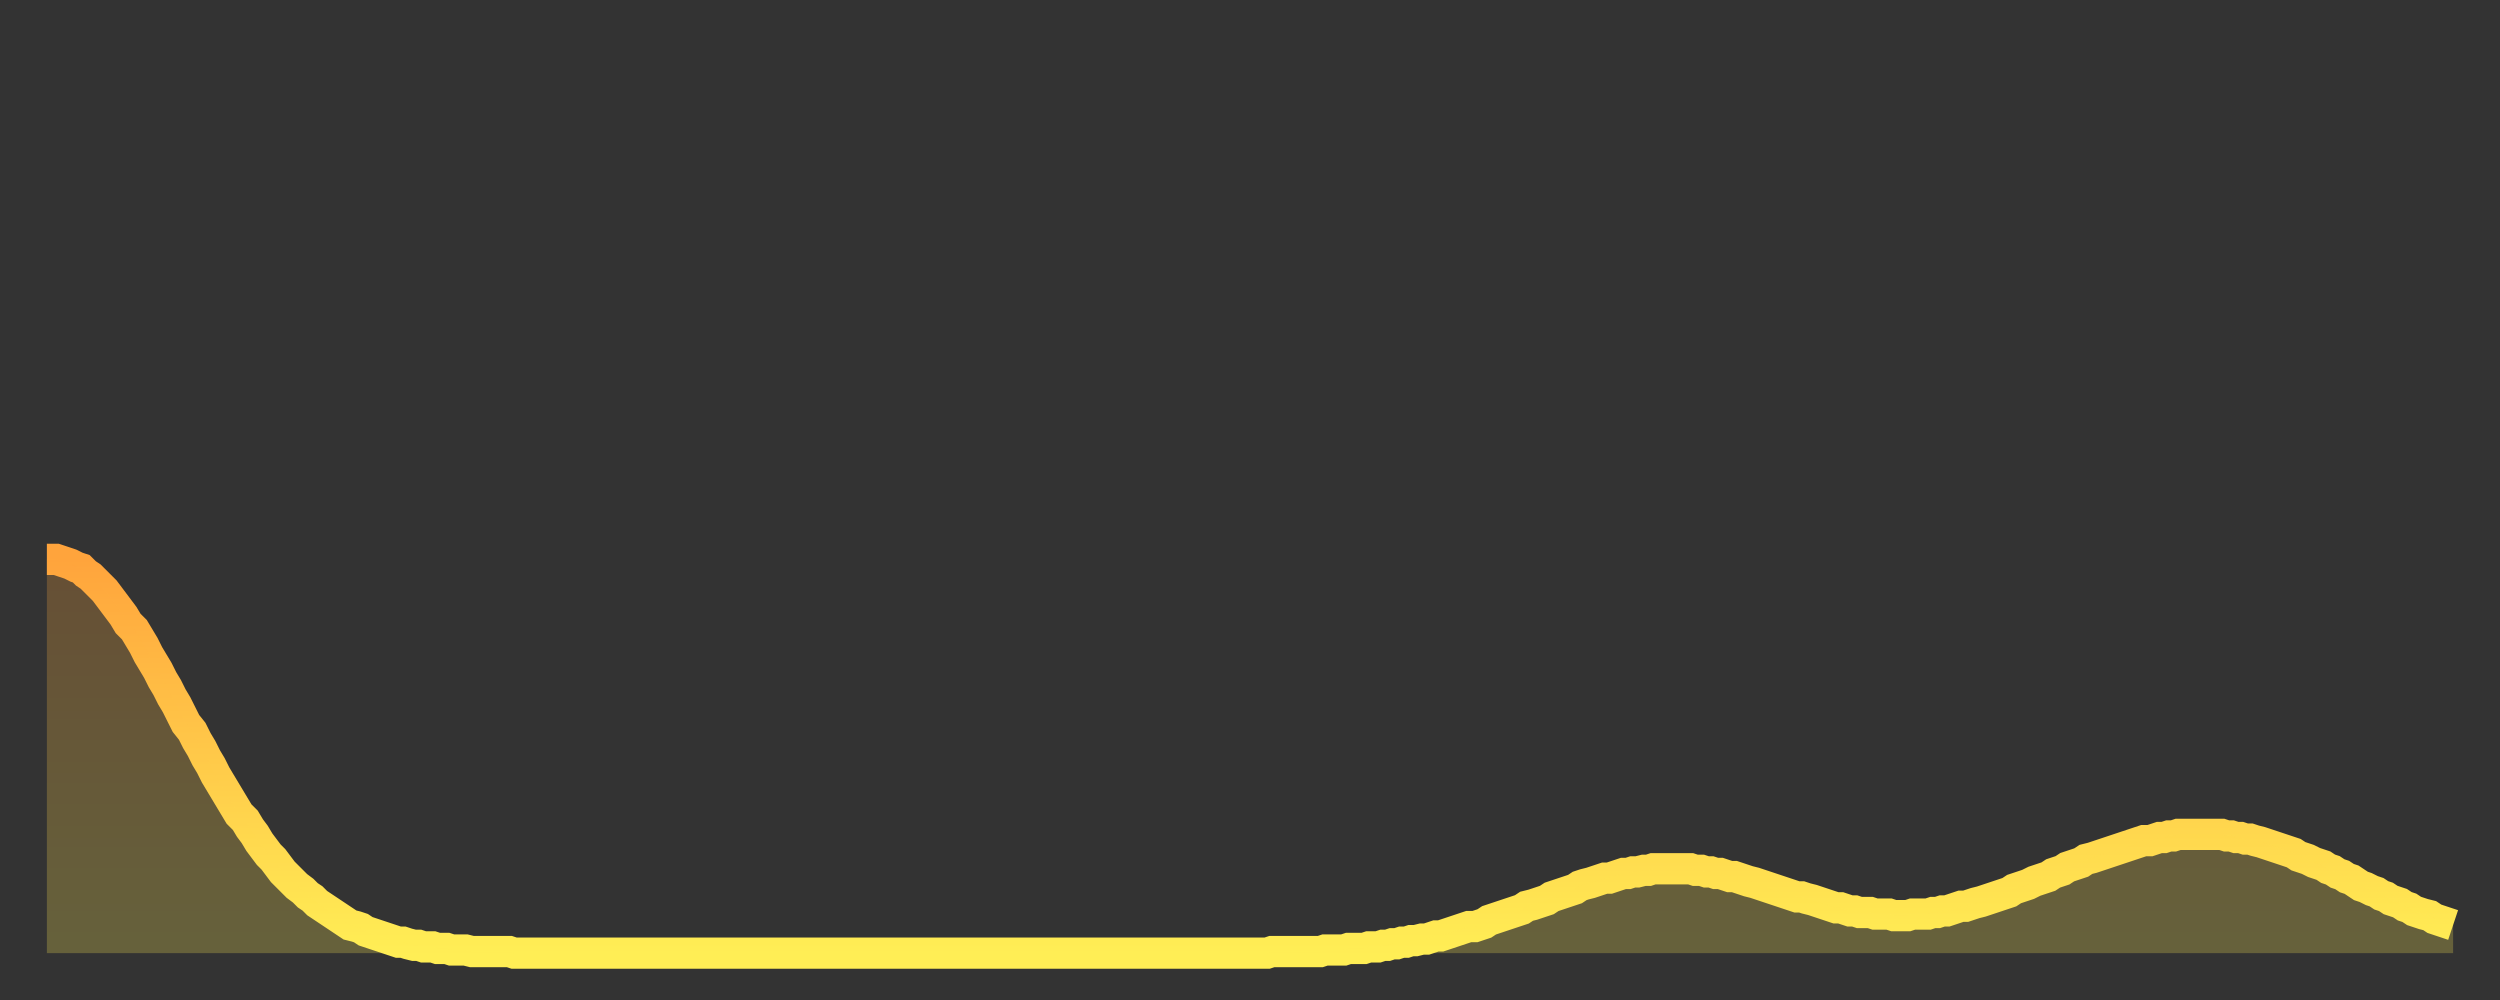 <?xml version="1.0" encoding="utf-8" ?>
<svg baseProfile="full" height="64" version="1.1" width="160" xmlns="http://www.w3.org/2000/svg" xmlns:ev="http://www.w3.org/2001/xml-events" xmlns:xlink="http://www.w3.org/1999/xlink"><rect width="100%" height="100%" fill="#333333" stroke="none"/><defs><linearGradient id="id2221520" x1="0" x2="0" y1="0" y2="1"><stop offset="0%" stop-color="#ffa43c" /><stop offset="50%" stop-color="#ffc949" /><stop offset="100%" stop-color="#ffee55" /></linearGradient></defs><g transform="translate(3,3)"><g><path d="M 0.0 32.8 0.3 32.8 0.6 32.8 0.9 32.9 1.2 33.0 1.5 33.1 1.9 33.3 2.2 33.4 2.5 33.7 2.8 33.9 3.1 34.2 3.4 34.5 3.7 34.8 4.0 35.2 4.3 35.6 4.6 36.0 4.9 36.4 5.2 36.9 5.6 37.3 5.9 37.8 6.2 38.3 6.5 38.9 6.8 39.4 7.1 39.9 7.4 40.5 7.7 41.0 8.0 41.6 8.3 42.1 8.6 42.7 8.9 43.3 9.3 43.8 9.6 44.4 9.9 44.9 10.2 45.5 10.5 46.0 10.8 46.6 11.1 47.1 11.4 47.6 11.7 48.1 12.0 48.6 12.3 49.1 12.7 49.5 13.0 50.0 13.3 50.4 13.6 50.9 13.9 51.3 14.2 51.7 14.5 52.0 14.8 52.4 15.1 52.8 15.4 53.1 15.7 53.4 16.0 53.7 16.4 54.0 16.7 54.3 17.0 54.5 17.3 54.8 17.6 55.0 17.9 55.2 18.2 55.4 18.5 55.6 18.8 55.8 19.1 56.0 19.4 56.2 19.8 56.3 20.1 56.4 20.4 56.6 20.7 56.7 21.0 56.8 21.3 56.9 21.6 57.0 21.9 57.1 22.2 57.2 22.5 57.3 22.8 57.3 23.1 57.4 23.5 57.5 23.8 57.5 24.1 57.6 24.4 57.6 24.7 57.6 25.0 57.7 25.3 57.7 25.6 57.7 25.9 57.8 26.2 57.8 26.5 57.8 26.8 57.8 27.2 57.9 27.5 57.9 27.8 57.9 28.1 57.9 28.4 57.9 28.7 57.9 29.0 57.9 29.3 57.9 29.6 57.9 29.9 58.0 30.2 58.0 30.6 58.0 30.9 58.0 31.2 58.0 31.5 58.0 31.8 58.0 32.1 58.0 32.4 58.0 32.7 58.0 33.0 58.0 33.3 58.0 33.6 58.0 33.9 58.0 34.3 58.0 34.6 58.0 34.9 58.0 35.2 58.0 35.5 58.0 35.8 58.0 36.1 58.0 36.4 58.0 36.7 58.0 37.0 58.0 37.3 58.0 37.7 58.0 38.0 58.0 38.3 58.0 38.6 58.0 38.9 58.0 39.2 58.0 39.5 58.0 39.8 58.0 40.1 58.0 40.4 58.0 40.7 58.0 41.0 58.0 41.4 58.0 41.7 58.0 42.0 58.0 42.3 58.0 42.6 58.0 42.9 58.0 43.2 58.0 43.5 58.0 43.8 58.0 44.1 58.0 44.4 58.0 44.7 58.0 45.1 58.0 45.4 58.0 45.7 58.0 46.0 58.0 46.3 58.0 46.6 58.0 46.9 58.0 47.2 58.0 47.5 58.0 47.8 58.0 48.1 58.0 48.5 58.0 48.8 58.0 49.1 58.0 49.4 58.0 49.7 58.0 50.0 58.0 50.3 58.0 50.6 58.0 50.9 58.0 51.2 58.0 51.5 58.0 51.8 58.0 52.2 58.0 52.5 58.0 52.8 58.0 53.1 58.0 53.4 58.0 53.7 58.0 54.0 58.0 54.3 58.0 54.6 58.0 54.9 58.0 55.2 58.0 55.6 58.0 55.9 58.0 56.2 58.0 56.5 58.0 56.8 58.0 57.1 58.0 57.4 58.0 57.7 58.0 58.0 58.0 58.3 58.0 58.6 58.0 58.9 58.0 59.3 58.0 59.6 58.0 59.9 58.0 60.2 58.0 60.5 58.0 60.8 58.0 61.1 58.0 61.4 58.0 61.7 58.0 62.0 58.0 62.3 58.0 62.6 58.0 63.0 58.0 63.3 58.0 63.6 58.0 63.9 58.0 64.2 58.0 64.5 58.0 64.8 58.0 65.1 58.0 65.4 58.0 65.7 58.0 66.0 58.0 66.4 58.0 66.7 58.0 67.0 58.0 67.3 58.0 67.6 58.0 67.9 58.0 68.2 58.0 68.5 58.0 68.8 58.0 69.1 58.0 69.4 58.0 69.7 58.0 70.1 58.0 70.4 58.0 70.7 58.0 71.0 58.0 71.3 58.0 71.6 58.0 71.9 58.0 72.2 58.0 72.5 58.0 72.8 58.0 73.1 58.0 73.5 58.0 73.8 58.0 74.1 58.0 74.4 58.0 74.7 58.0 75.0 58.0 75.3 58.0 75.6 58.0 75.9 58.0 76.2 58.0 76.5 58.0 76.8 58.0 77.2 58.0 77.5 58.0 77.8 58.0 78.1 58.0 78.4 57.9 78.7 57.9 79.0 57.9 79.3 57.9 79.6 57.9 79.9 57.9 80.2 57.9 80.5 57.9 80.9 57.9 81.2 57.9 81.5 57.9 81.8 57.8 82.1 57.8 82.4 57.8 82.7 57.8 83.0 57.8 83.3 57.7 83.6 57.7 83.9 57.7 84.3 57.7 84.6 57.6 84.9 57.6 85.2 57.6 85.5 57.5 85.8 57.5 86.1 57.4 86.4 57.4 86.7 57.3 87.0 57.3 87.3 57.2 87.6 57.2 88.0 57.1 88.3 57.1 88.6 57.0 88.9 56.9 89.2 56.9 89.5 56.8 89.8 56.7 90.1 56.6 90.4 56.5 90.7 56.4 91.0 56.3 91.4 56.3 91.7 56.2 92.0 56.1 92.3 55.9 92.6 55.8 92.9 55.7 93.2 55.6 93.5 55.5 93.8 55.4 94.1 55.3 94.4 55.2 94.7 55.0 95.1 54.9 95.4 54.8 95.7 54.7 96.0 54.6 96.3 54.4 96.6 54.3 96.9 54.2 97.2 54.1 97.5 54.0 97.8 53.9 98.1 53.7 98.4 53.6 98.8 53.5 99.1 53.4 99.4 53.3 99.7 53.2 100.0 53.2 100.3 53.1 100.6 53.0 100.9 52.9 101.2 52.9 101.5 52.8 101.8 52.8 102.2 52.7 102.5 52.7 102.8 52.6 103.1 52.6 103.4 52.6 103.7 52.6 104.0 52.6 104.3 52.6 104.6 52.6 104.9 52.6 105.2 52.6 105.5 52.7 105.9 52.7 106.2 52.8 106.5 52.8 106.8 52.9 107.1 52.9 107.4 53.0 107.7 53.1 108.0 53.1 108.3 53.2 108.6 53.3 108.9 53.4 109.3 53.5 109.6 53.6 109.9 53.7 110.2 53.8 110.5 53.9 110.8 54.0 111.1 54.1 111.4 54.2 111.7 54.3 112.0 54.4 112.3 54.4 112.6 54.5 113.0 54.6 113.3 54.7 113.6 54.8 113.9 54.9 114.2 55.0 114.5 55.1 114.8 55.1 115.1 55.2 115.4 55.3 115.7 55.3 116.0 55.4 116.3 55.4 116.7 55.4 117.0 55.5 117.3 55.5 117.6 55.5 117.9 55.5 118.2 55.6 118.5 55.6 118.8 55.6 119.1 55.6 119.4 55.5 119.7 55.5 120.1 55.5 120.4 55.5 120.7 55.4 121.0 55.4 121.3 55.3 121.6 55.3 121.9 55.2 122.2 55.1 122.5 55.0 122.8 55.0 123.1 54.9 123.4 54.8 123.8 54.7 124.1 54.6 124.4 54.5 124.7 54.4 125.0 54.3 125.3 54.2 125.6 54.1 125.9 53.9 126.2 53.8 126.5 53.7 126.8 53.6 127.2 53.4 127.5 53.3 127.8 53.2 128.1 53.1 128.4 52.9 128.7 52.8 129.0 52.7 129.3 52.5 129.6 52.4 129.9 52.3 130.2 52.2 130.5 52.0 130.9 51.9 131.2 51.8 131.5 51.7 131.8 51.6 132.1 51.5 132.4 51.4 132.7 51.3 133.0 51.2 133.3 51.1 133.6 51.0 133.9 50.9 134.2 50.8 134.6 50.8 134.9 50.7 135.2 50.6 135.5 50.6 135.8 50.5 136.1 50.5 136.4 50.4 136.7 50.4 137.0 50.4 137.3 50.4 137.6 50.4 138.0 50.4 138.3 50.4 138.6 50.4 138.9 50.4 139.2 50.4 139.5 50.5 139.8 50.5 140.1 50.6 140.4 50.6 140.7 50.7 141.0 50.7 141.3 50.8 141.7 50.9 142.0 51.0 142.3 51.1 142.6 51.2 142.9 51.3 143.2 51.4 143.5 51.5 143.8 51.6 144.1 51.8 144.4 51.9 144.7 52.0 145.1 52.2 145.4 52.3 145.7 52.4 146.0 52.6 146.3 52.7 146.6 52.9 146.9 53.0 147.2 53.2 147.5 53.3 147.8 53.5 148.1 53.7 148.4 53.8 148.8 54.0 149.1 54.1 149.4 54.3 149.7 54.4 150.0 54.6 150.3 54.7 150.6 54.8 150.9 55.0 151.2 55.1 151.5 55.3 151.8 55.4 152.1 55.5 152.5 55.6 152.8 55.8 153.1 55.9 153.4 56.0 153.7 56.1 154.0 56.2" fill="none" id="graph-curve" opacity="1" stroke="url(#id2221520)" stroke-width="2" /><path d="M 0 58 L 0.0 32.8 0.3 32.8 0.6 32.8 0.9 32.9 1.2 33.0 1.5 33.1 1.9 33.3 2.2 33.4 2.5 33.7 2.8 33.9 3.1 34.2 3.4 34.5 3.7 34.8 4.0 35.2 4.3 35.6 4.6 36.0 4.9 36.4 5.2 36.9 5.6 37.3 5.9 37.8 6.2 38.3 6.5 38.9 6.8 39.4 7.1 39.9 7.4 40.5 7.7 41.0 8.0 41.6 8.3 42.1 8.6 42.7 8.9 43.3 9.3 43.8 9.6 44.4 9.9 44.9 10.2 45.5 10.5 46.0 10.8 46.6 11.1 47.1 11.4 47.6 11.7 48.1 12.0 48.6 12.3 49.1 12.7 49.5 13.0 50.0 13.3 50.4 13.6 50.9 13.9 51.3 14.2 51.7 14.5 52.0 14.8 52.4 15.1 52.8 15.4 53.1 15.7 53.4 16.0 53.7 16.4 54.0 16.7 54.3 17.0 54.5 17.3 54.8 17.6 55.0 17.9 55.2 18.2 55.4 18.5 55.6 18.8 55.8 19.1 56.0 19.4 56.2 19.8 56.3 20.1 56.4 20.4 56.6 20.7 56.7 21.0 56.8 21.3 56.9 21.6 57.0 21.9 57.1 22.2 57.2 22.5 57.3 22.8 57.3 23.1 57.4 23.5 57.5 23.8 57.5 24.1 57.6 24.4 57.6 24.7 57.6 25.0 57.7 25.3 57.7 25.6 57.7 25.9 57.8 26.2 57.8 26.5 57.8 26.8 57.8 27.2 57.9 27.5 57.9 27.8 57.9 28.1 57.9 28.4 57.9 28.7 57.9 29.0 57.9 29.3 57.9 29.6 57.9 29.9 58.0 30.2 58.0 30.6 58.0 30.9 58.0 31.2 58.0 31.5 58.0 31.8 58.0 32.1 58.0 32.4 58.0 32.7 58.0 33.0 58.0 33.3 58.0 33.6 58.0 33.9 58.0 34.3 58.0 34.6 58.0 34.9 58.0 35.2 58.0 35.5 58.0 35.8 58.0 36.1 58.0 36.4 58.0 36.7 58.0 37.0 58.0 37.3 58.0 37.7 58.0 38.0 58.0 38.3 58.0 38.6 58.0 38.9 58.0 39.2 58.0 39.5 58.0 39.8 58.0 40.1 58.0 40.4 58.0 40.7 58.0 41.0 58.0 41.4 58.0 41.7 58.0 42.0 58.0 42.3 58.0 42.6 58.0 42.9 58.0 43.2 58.0 43.5 58.0 43.8 58.0 44.1 58.0 44.4 58.0 44.7 58.0 45.1 58.0 45.4 58.0 45.7 58.0 46.0 58.0 46.3 58.0 46.6 58.0 46.9 58.0 47.2 58.0 47.5 58.0 47.8 58.0 48.1 58.0 48.5 58.0 48.8 58.0 49.1 58.0 49.4 58.0 49.7 58.0 50.0 58.0 50.3 58.0 50.6 58.0 50.9 58.0 51.2 58.0 51.5 58.0 51.8 58.0 52.2 58.0 52.5 58.0 52.8 58.0 53.1 58.0 53.4 58.0 53.7 58.0 54.0 58.0 54.3 58.0 54.6 58.0 54.9 58.0 55.2 58.0 55.6 58.0 55.9 58.0 56.2 58.0 56.5 58.0 56.8 58.0 57.1 58.0 57.4 58.0 57.7 58.0 58.0 58.0 58.3 58.0 58.6 58.0 58.9 58.0 59.3 58.0 59.6 58.0 59.9 58.0 60.2 58.0 60.5 58.0 60.8 58.0 61.1 58.0 61.4 58.0 61.7 58.0 62.0 58.0 62.3 58.0 62.6 58.0 63.0 58.0 63.3 58.0 63.6 58.0 63.9 58.0 64.2 58.0 64.5 58.0 64.8 58.0 65.1 58.0 65.4 58.0 65.7 58.0 66.0 58.0 66.4 58.0 66.7 58.0 67.0 58.0 67.3 58.0 67.6 58.0 67.9 58.0 68.2 58.0 68.5 58.0 68.8 58.0 69.1 58.0 69.4 58.0 69.7 58.0 70.1 58.0 70.4 58.0 70.7 58.0 71.0 58.0 71.3 58.0 71.6 58.0 71.9 58.0 72.2 58.0 72.5 58.0 72.8 58.0 73.1 58.0 73.5 58.0 73.8 58.0 74.1 58.0 74.4 58.0 74.7 58.0 75.0 58.0 75.3 58.0 75.6 58.0 75.9 58.0 76.2 58.0 76.5 58.0 76.8 58.0 77.2 58.0 77.5 58.0 77.8 58.0 78.1 58.0 78.4 57.9 78.7 57.9 79.0 57.9 79.3 57.9 79.6 57.9 79.9 57.9 80.2 57.9 80.5 57.9 80.9 57.9 81.2 57.9 81.5 57.9 81.8 57.8 82.1 57.8 82.4 57.8 82.7 57.8 83.0 57.8 83.3 57.7 83.6 57.7 83.9 57.7 84.3 57.7 84.6 57.6 84.9 57.6 85.2 57.6 85.5 57.5 85.8 57.5 86.1 57.4 86.4 57.4 86.7 57.3 87.0 57.3 87.3 57.2 87.6 57.2 88.0 57.1 88.3 57.1 88.6 57.0 88.9 56.9 89.2 56.9 89.5 56.8 89.8 56.7 90.1 56.6 90.4 56.5 90.7 56.4 91.0 56.3 91.4 56.3 91.7 56.2 92.0 56.1 92.3 55.9 92.6 55.8 92.9 55.7 93.2 55.6 93.5 55.5 93.8 55.4 94.1 55.3 94.4 55.2 94.7 55.0 95.1 54.9 95.4 54.8 95.7 54.7 96.0 54.6 96.3 54.4 96.6 54.3 96.9 54.2 97.2 54.1 97.5 54.0 97.8 53.9 98.1 53.7 98.4 53.6 98.8 53.5 99.1 53.4 99.4 53.3 99.7 53.2 100.0 53.2 100.3 53.1 100.6 53.0 100.9 52.9 101.2 52.9 101.5 52.8 101.8 52.8 102.2 52.7 102.5 52.7 102.8 52.6 103.1 52.6 103.4 52.6 103.7 52.6 104.0 52.6 104.3 52.6 104.6 52.6 104.9 52.6 105.2 52.6 105.5 52.7 105.9 52.7 106.2 52.8 106.5 52.8 106.8 52.9 107.1 52.9 107.4 53.0 107.7 53.1 108.0 53.1 108.3 53.2 108.6 53.3 108.9 53.4 109.3 53.5 109.6 53.6 109.9 53.7 110.2 53.8 110.5 53.9 110.8 54.0 111.1 54.1 111.4 54.2 111.7 54.3 112.0 54.4 112.3 54.4 112.6 54.5 113.0 54.6 113.3 54.7 113.6 54.8 113.9 54.9 114.2 55.0 114.5 55.1 114.8 55.1 115.1 55.2 115.4 55.3 115.7 55.3 116.0 55.4 116.3 55.4 116.7 55.4 117.0 55.5 117.3 55.5 117.6 55.5 117.9 55.5 118.2 55.6 118.5 55.6 118.8 55.6 119.1 55.6 119.4 55.5 119.7 55.5 120.1 55.5 120.4 55.5 120.7 55.4 121.0 55.4 121.3 55.3 121.6 55.3 121.9 55.2 122.2 55.1 122.5 55.0 122.8 55.0 123.1 54.9 123.4 54.8 123.8 54.7 124.1 54.6 124.4 54.5 124.7 54.4 125.0 54.3 125.3 54.2 125.6 54.1 125.9 53.9 126.2 53.8 126.5 53.7 126.8 53.6 127.2 53.4 127.5 53.3 127.8 53.2 128.1 53.1 128.4 52.9 128.7 52.8 129.0 52.7 129.3 52.5 129.6 52.4 129.9 52.3 130.2 52.2 130.5 52.0 130.9 51.9 131.2 51.8 131.5 51.7 131.8 51.6 132.1 51.5 132.4 51.4 132.7 51.3 133.0 51.2 133.3 51.1 133.6 51.0 133.9 50.9 134.2 50.8 134.6 50.8 134.9 50.7 135.2 50.6 135.5 50.6 135.8 50.5 136.1 50.5 136.4 50.4 136.7 50.4 137.0 50.4 137.3 50.4 137.6 50.4 138.0 50.4 138.3 50.4 138.6 50.4 138.9 50.4 139.2 50.4 139.5 50.5 139.8 50.5 140.1 50.6 140.4 50.6 140.7 50.7 141.0 50.7 141.3 50.8 141.7 50.9 142.0 51.0 142.3 51.1 142.6 51.2 142.9 51.3 143.2 51.4 143.5 51.5 143.8 51.6 144.1 51.8 144.4 51.9 144.7 52.0 145.1 52.2 145.4 52.3 145.7 52.4 146.0 52.6 146.3 52.7 146.6 52.9 146.9 53.0 147.2 53.2 147.5 53.3 147.8 53.5 148.1 53.7 148.4 53.8 148.8 54.0 149.1 54.1 149.4 54.3 149.7 54.4 150.0 54.6 150.3 54.7 150.6 54.8 150.9 55.0 151.2 55.1 151.5 55.3 151.8 55.4 152.1 55.5 152.5 55.6 152.8 55.8 153.1 55.9 153.4 56.0 153.7 56.1 154.0 56.2 154 58" fill="url(#id2221520)" fill-opacity=".25" id="graph-shadow" /></g></g></svg>